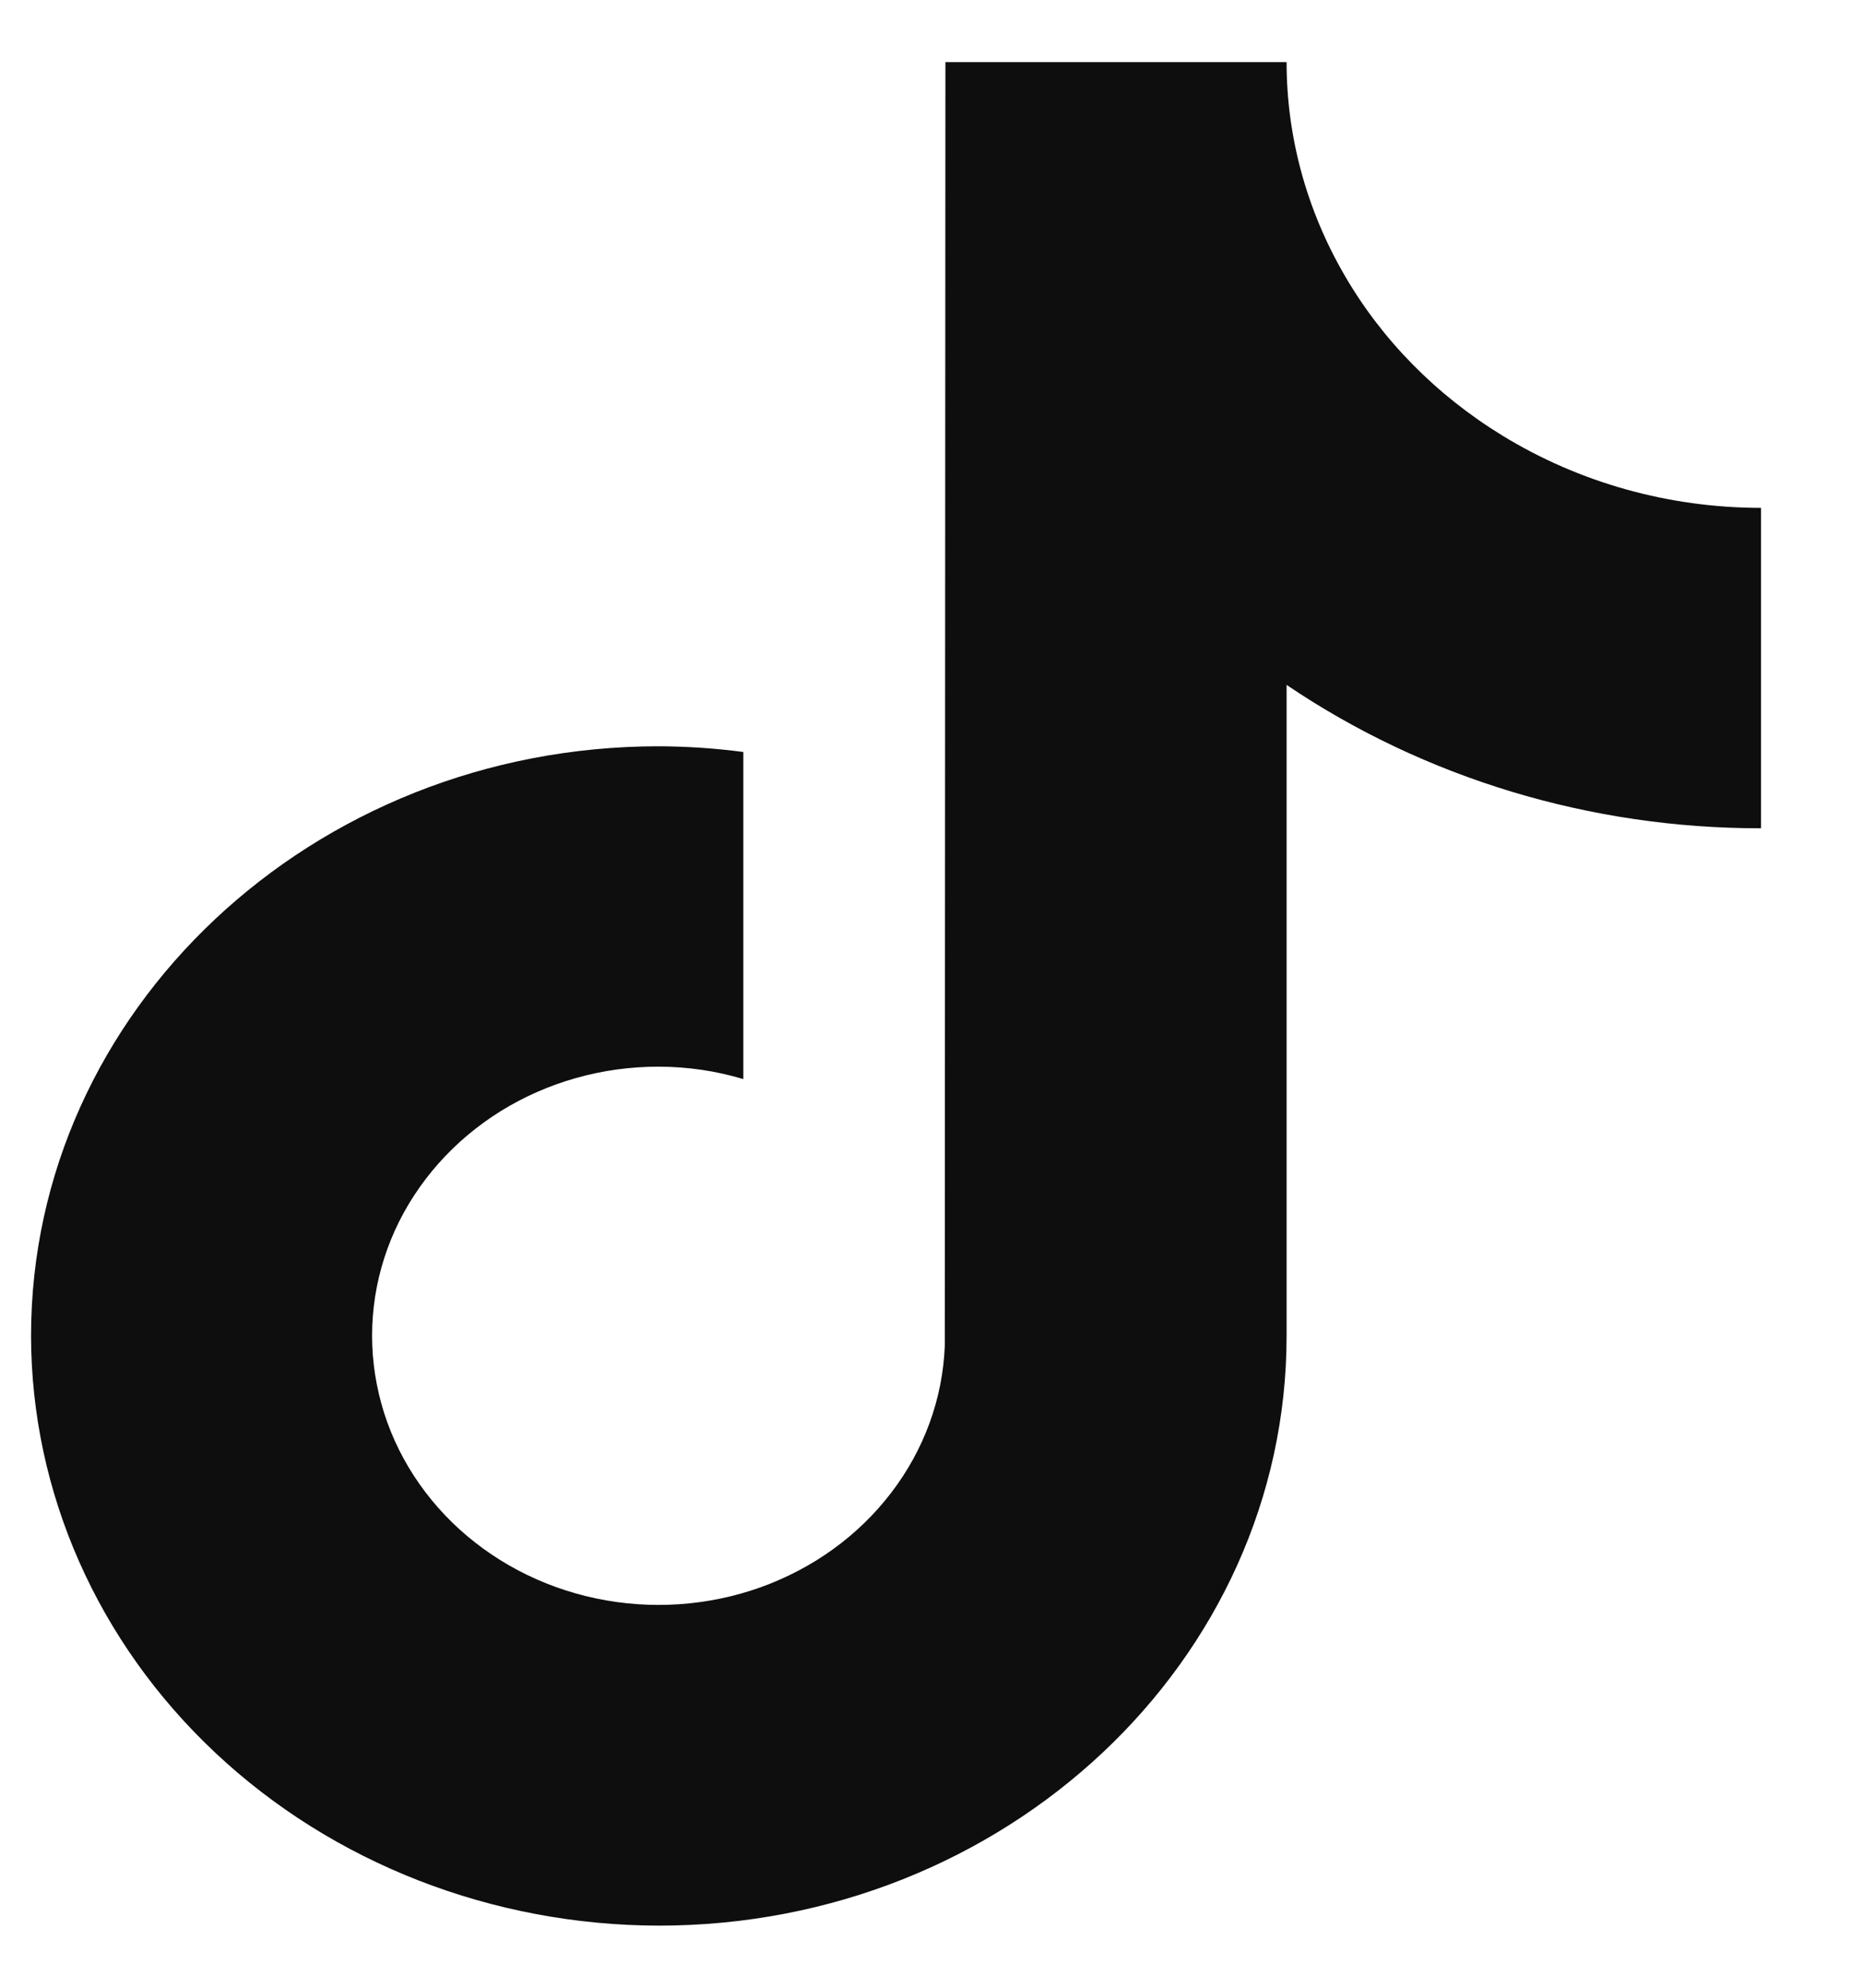 <svg width="15" height="16" viewBox="0 0 15 16" fill="none" xmlns="http://www.w3.org/2000/svg">
<path d="M12.098 3.507C11.565 3.181 11.126 2.736 10.823 2.211C10.519 1.686 10.359 1.098 10.359 0.5H7.612L7.607 10.835C7.59 11.26 7.44 11.67 7.176 12.015C6.912 12.361 6.546 12.625 6.123 12.777C5.7 12.928 5.239 12.959 4.798 12.866C4.356 12.773 3.954 12.56 3.64 12.254C3.326 11.947 3.115 11.561 3.034 11.143C2.952 10.725 3.003 10.294 3.18 9.903C3.358 9.512 3.654 9.179 4.031 8.944C4.409 8.71 4.851 8.585 5.304 8.586C5.535 8.586 5.765 8.62 5.985 8.686V6.053C5.759 6.023 5.532 6.008 5.304 6.007C2.517 6.007 0.25 8.136 0.25 10.753C0.252 12.012 0.785 13.218 1.733 14.108C2.68 14.998 3.965 15.498 5.305 15.5C8.092 15.5 10.359 13.371 10.359 10.753V5.513C11.471 6.265 12.808 6.669 14.179 6.667V4.088C13.44 4.088 12.717 3.886 12.098 3.507Z" fill="#0E0E0E"/>
</svg>
